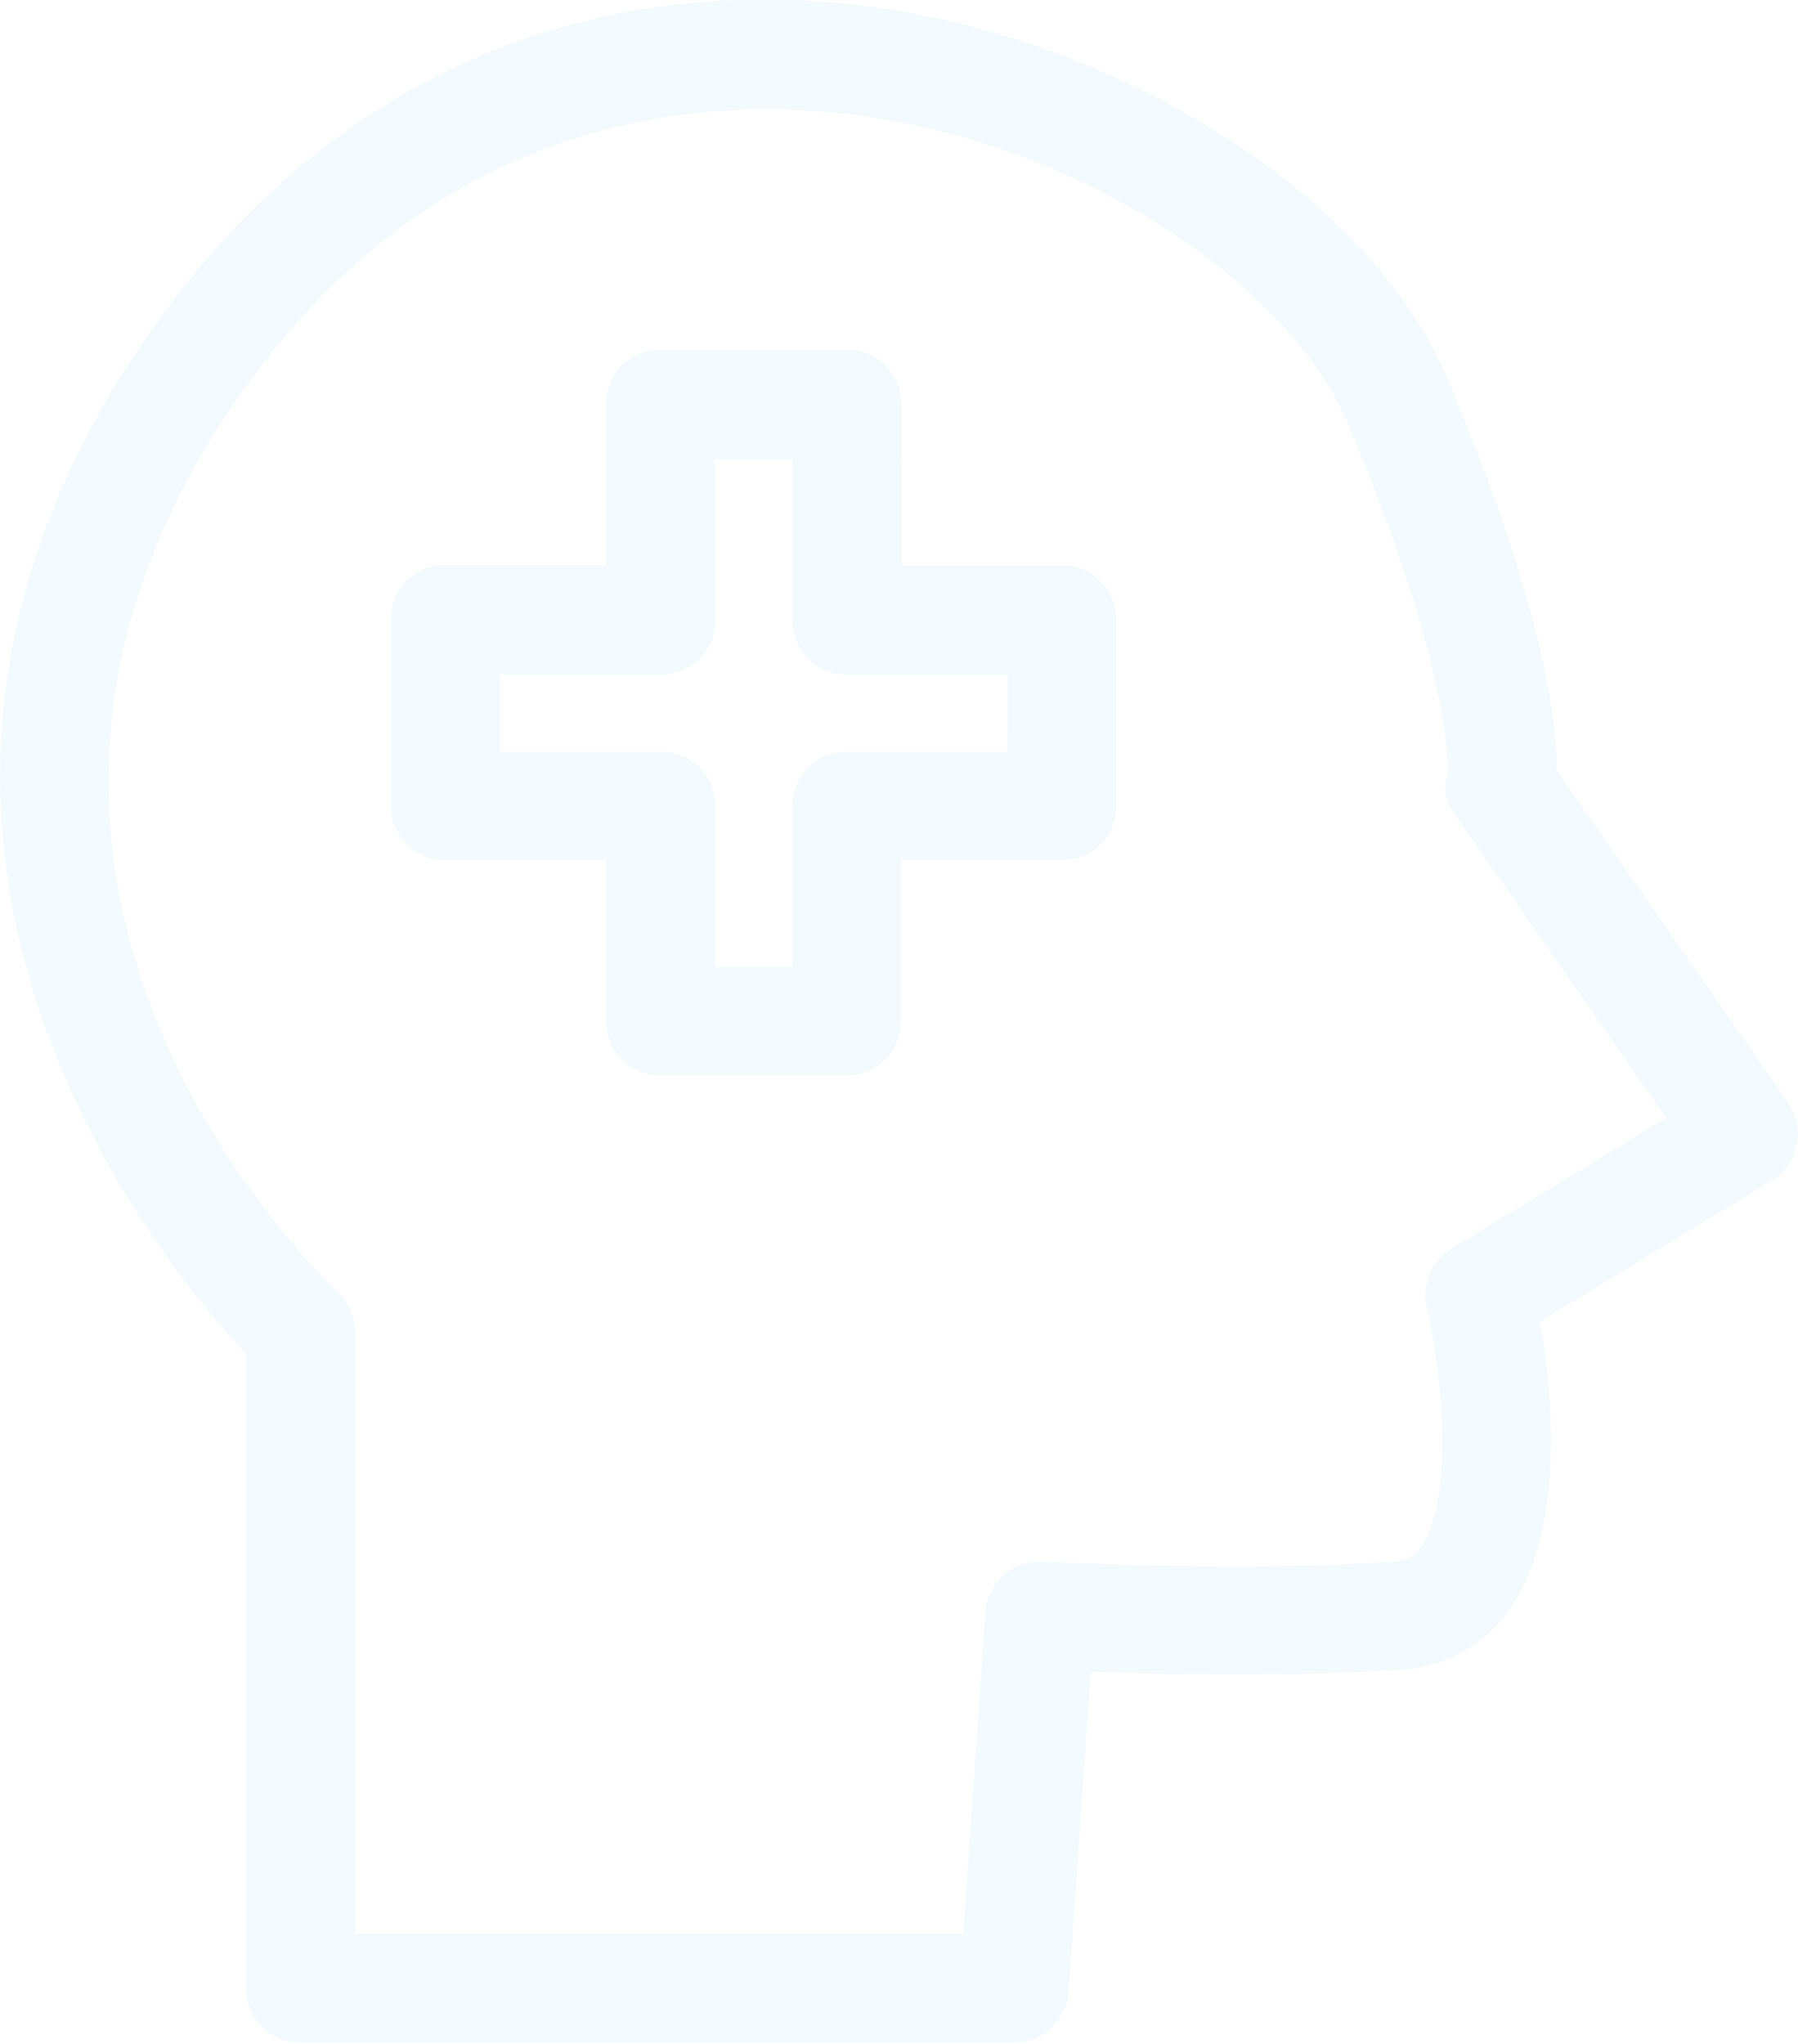 <?xml version="1.0" encoding="utf-8"?>
<!-- Generator: Adobe Illustrator 26.2.1, SVG Export Plug-In . SVG Version: 6.00 Build 0)  -->
<svg version="1.1" id="Component_11_6" xmlns="http://www.w3.org/2000/svg" xmlns:xlink="http://www.w3.org/1999/xlink" x="0px"
	 y="0px" viewBox="0 0 422.8 480.4" style="enable-background:new 0 0 422.8 480.4;" xml:space="preserve">
<style type="text/css">
	.st0{opacity:0.13;}
	.st1{clip-path:url(#SVGID_00000094575649035804257770000007862936331281163409_);}
	.st2{fill:#9CD5F5;}
</style>
<g id="Group_1272" transform="translate(1045.303)" class="st0">
	<g>
		<defs>
			<rect id="SVGID_1_" x="-1045.3" width="422.8" height="480.4"/>
		</defs>
		<clipPath id="SVGID_00000127031764244670137830000012701676645768623751_">
			<use xlink:href="#SVGID_1_"  style="overflow:visible;"/>
		</clipPath>
		<g id="Group_1265" style="clip-path:url(#SVGID_00000127031764244670137830000012701676645768623751_);">
			<path id="Path_788" class="st2" d="M-679.3,181c0.2-11.5-3.1-38.4-25.6-92c-18.2-43.2-78.1-81-139.4-87.9
				c-65.9-7.4-124.1,19-163.9,74.4c-85.2,118.6,0.3,221,20.7,242.6v149.2c0,7.1,5.7,12.8,12.8,12.8c0,0,0,0,0,0h167.9
				c6.7,0,12.3-5.2,12.8-12l5.2-75.1c16.8,0.6,47.2,1.2,72.8-0.5c10.1-0.5,19.4-5.5,25.3-13.7c13.7-18.5,10.4-51.8,7.6-68.2
				l54.4-33.1c6.1-3.7,8-11.6,4.3-17.6c-0.1-0.2-0.3-0.4-0.4-0.7L-679.3,181z M-704,293.5c-4.7,2.9-7.1,8.5-5.8,13.9
				c4,17.2,6.2,46.1-1.5,56.4c-1.4,2.1-3.8,3.3-6.4,3.3c-35.3,2.4-82,0-82.4,0c-7-0.4-13,4.9-13.5,11.9l-5.2,75.6h-143V313
				c0-3.6-1.5-7-4.1-9.4c-4.3-4-103.6-98.6-21.4-213c46.1-64.1,107.6-67.6,140.1-63.9c57.9,6.5,105.8,41.9,118.6,72.3
				c24.5,58.1,23.8,80.3,23.6,83c-1.1,3.7-0.2,6.7,2.1,9.9l49.4,70.9L-704,293.5z"/>
			<path id="Path_789" class="st2" d="M-795.5,132.9h-37.8V95c0-7.1-5.7-12.8-12.8-12.8c0,0,0,0,0,0H-890c-7.1,0-12.8,5.7-12.8,12.8
				c0,0,0,0,0,0v37.8h-37.8c-7.1,0-12.8,5.7-12.8,12.8c0,0,0,0,0,0v43.8c0,7.1,5.7,12.8,12.8,12.8c0,0,0,0,0,0h37.8v37.8
				c0,7.1,5.7,12.8,12.8,12.8c0,0,0,0,0,0h43.8c7.1,0,12.8-5.7,12.8-12.8c0,0,0,0,0,0v-37.8h37.8c7.1,0,12.8-5.7,12.8-12.8
				c0,0,0,0,0,0v-43.8C-782.7,138.6-788.4,132.9-795.5,132.9C-795.5,132.9-795.5,132.9-795.5,132.9 M-808.3,176.7h-37.9
				c-7.1,0-12.8,5.7-12.8,12.8c0,0,0,0,0,0v37.8h-18.1v-37.8c0-7.1-5.7-12.8-12.8-12.8c0,0,0,0,0,0h-37.8v-18.1h37.8
				c7.1,0,12.8-5.7,12.8-12.8c0,0,0,0,0,0v-37.8h18.1v37.8c0,7.1,5.7,12.8,12.8,12.8c0,0,0,0,0,0h37.8L-808.3,176.7z"/>
		</g>
	</g>
</g>
</svg>
